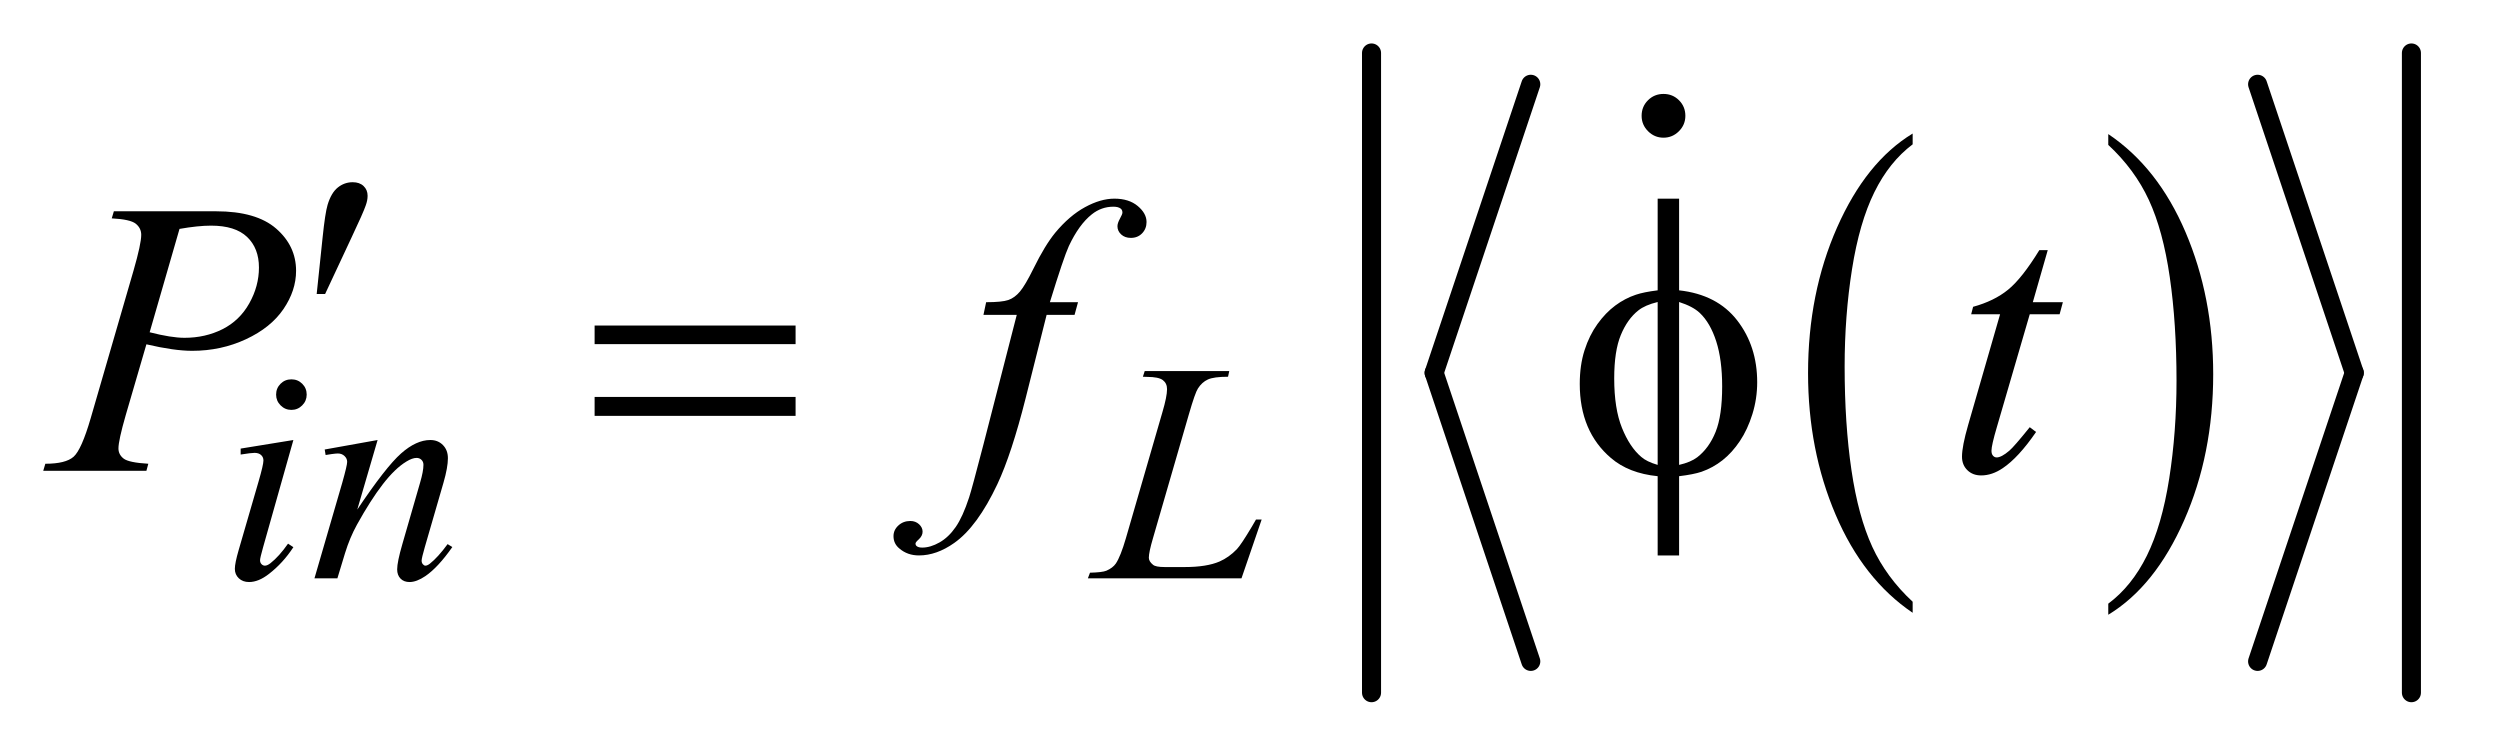 <?xml version="1.0" encoding="UTF-8"?>
<!DOCTYPE svg PUBLIC '-//W3C//DTD SVG 1.0//EN'
          'http://www.w3.org/TR/2001/REC-SVG-20010904/DTD/svg10.dtd'>
<svg stroke-dasharray="none" shape-rendering="auto" xmlns="http://www.w3.org/2000/svg" font-family="'Dialog'" text-rendering="auto" width="90" fill-opacity="1" color-interpolation="auto" color-rendering="auto" preserveAspectRatio="xMidYMid meet" font-size="12px" viewBox="0 0 90 27" fill="black" xmlns:xlink="http://www.w3.org/1999/xlink" stroke="black" image-rendering="auto" stroke-miterlimit="10" stroke-linecap="square" stroke-linejoin="miter" font-style="normal" stroke-width="1" height="27" stroke-dashoffset="0" font-weight="normal" stroke-opacity="1"
><!--Generated by the Batik Graphics2D SVG Generator--><defs id="genericDefs"
  /><g
  ><defs id="defs1"
    ><clipPath clipPathUnits="userSpaceOnUse" id="clipPath1"
      ><path d="M0.913 1.184 L57.59 1.184 L57.59 18.285 L0.913 18.285 L0.913 1.184 Z"
      /></clipPath
      ><clipPath clipPathUnits="userSpaceOnUse" id="clipPath2"
      ><path d="M29.16 37.949 L29.16 586.051 L1839.949 586.051 L1839.949 37.949 Z"
      /></clipPath
      ><clipPath clipPathUnits="userSpaceOnUse" id="clipPath3"
      ><path d="M0.913 1.184 L0.913 18.285 L57.59 18.285 L57.59 1.184 Z"
      /></clipPath
      ><clipPath clipPathUnits="userSpaceOnUse" id="clipPath4"
      ><path d="M1358.667 959.105 L1358.667 1386.625 L2771.082 1386.625 L2771.082 959.105 Z"
      /></clipPath
    ></defs
    ><g transform="scale(1.576,1.576) translate(-0.913,-1.184) matrix(0.031,0,0,0.031,0,0)"
    ><path d="M1438.812 481.594 L1438.812 489.734 Q1402.375 465.109 1382.055 417.461 Q1361.734 369.812 1361.734 313.172 Q1361.734 254.25 1383.102 205.844 Q1404.469 157.438 1438.812 136.594 L1438.812 144.547 Q1421.641 157.438 1410.609 179.789 Q1399.578 202.141 1394.133 236.531 Q1388.688 270.922 1388.688 308.234 Q1388.688 350.484 1393.711 384.586 Q1398.734 418.688 1409.07 441.141 Q1419.406 463.594 1438.812 481.594 Z" stroke="none" clip-path="url(#clipPath2)"
    /></g
    ><g transform="matrix(0.049,0,0,0.049,-1.438,-1.866)"
    ><path d="M1578.281 144.547 L1578.281 136.594 Q1614.734 161.031 1635.055 208.68 Q1655.375 256.328 1655.375 312.984 Q1655.375 371.891 1634.008 420.398 Q1612.641 468.906 1578.281 489.734 L1578.281 481.594 Q1595.594 468.703 1606.633 446.352 Q1617.672 424 1623.047 389.711 Q1628.422 355.422 1628.422 317.906 Q1628.422 275.844 1623.461 241.648 Q1618.5 207.453 1608.102 185 Q1597.703 162.547 1578.281 144.547 Z" stroke="none" clip-path="url(#clipPath2)"
    /></g
    ><g stroke-width="14" transform="matrix(0.049,0,0,0.049,-1.438,-1.866)" stroke-linejoin="round" stroke-linecap="round"
    ><line y2="312" fill="none" x1="1154" clip-path="url(#clipPath2)" x2="1083" y1="100"
    /></g
    ><g stroke-width="14" transform="matrix(0.049,0,0,0.049,-1.438,-1.866)" stroke-linejoin="round" stroke-linecap="round"
    ><line y2="524" fill="none" x1="1083" clip-path="url(#clipPath2)" x2="1154" y1="312"
    /></g
    ><g stroke-width="14" transform="matrix(0.049,0,0,0.049,-1.438,-1.866)" stroke-linejoin="round" stroke-linecap="round"
    ><line y2="312" fill="none" x1="1688" clip-path="url(#clipPath2)" x2="1759" y1="100"
    /></g
    ><g stroke-width="14" transform="matrix(0.049,0,0,0.049,-1.438,-1.866)" stroke-linejoin="round" stroke-linecap="round"
    ><line y2="524" fill="none" x1="1759" clip-path="url(#clipPath2)" x2="1688" y1="312"
    /></g
    ><g stroke-width="14" transform="matrix(0.049,0,0,0.049,-1.438,-1.866)" stroke-linejoin="round" stroke-linecap="round"
    ><line y2="547" fill="none" x1="1037" clip-path="url(#clipPath2)" x2="1037" y1="77"
    /></g
    ><g stroke-width="14" transform="matrix(0.049,0,0,0.049,-1.438,-1.866)" stroke-linejoin="round" stroke-linecap="round"
    ><line y2="547" fill="none" x1="1801" clip-path="url(#clipPath2)" x2="1801" y1="77"
    /></g
    ><g transform="matrix(0.049,0,0,0.049,-1.438,-1.866)"
    ><path d="M243.438 316.781 Q248.156 316.781 251.414 320.039 Q254.672 323.297 254.672 328.016 Q254.672 332.609 251.359 335.922 Q248.047 339.234 243.438 339.234 Q238.828 339.234 235.516 335.922 Q232.203 332.609 232.203 328.016 Q232.203 323.297 235.461 320.039 Q238.719 316.781 243.438 316.781 ZM244.891 361.359 L222.656 440.094 Q220.406 448.062 220.406 449.641 Q220.406 451.438 221.477 452.555 Q222.547 453.672 224 453.672 Q225.688 453.672 228.047 451.875 Q234.453 446.828 240.969 437.5 L244.891 440.094 Q237.266 451.766 226.922 459.75 Q219.297 465.703 212.328 465.703 Q207.719 465.703 204.805 462.945 Q201.891 460.188 201.891 456.031 Q201.891 451.875 204.688 442.219 L219.297 391.906 Q222.891 379.562 222.891 376.406 Q222.891 373.938 221.148 372.367 Q219.406 370.797 216.375 370.797 Q213.906 370.797 206.156 372.031 L206.156 367.656 L244.891 361.359 ZM306.766 361.359 L291.828 412.469 Q312.828 381.125 324 371.242 Q335.172 361.359 345.5 361.359 Q351.125 361.359 354.773 365.07 Q358.422 368.781 358.422 374.734 Q358.422 381.469 355.172 392.703 L341.469 439.984 Q339.109 448.172 339.109 449.969 Q339.109 451.547 340.008 452.609 Q340.906 453.672 341.906 453.672 Q343.266 453.672 345.172 452.219 Q351.125 447.5 358.203 437.844 L361.672 439.984 Q351.234 454.906 341.906 461.312 Q335.406 465.703 330.234 465.703 Q326.078 465.703 323.609 463.172 Q321.141 460.641 321.141 456.375 Q321.141 450.984 324.953 437.844 L337.984 392.703 Q340.453 384.281 340.453 379.562 Q340.453 377.312 338.992 375.906 Q337.531 374.5 335.406 374.5 Q332.25 374.5 327.875 377.203 Q319.562 382.25 310.578 393.875 Q301.594 405.5 291.594 423.578 Q286.328 433.125 282.844 444.469 L277.219 463 L260.375 463 L280.812 392.703 Q284.406 380 284.406 377.422 Q284.406 374.953 282.445 373.102 Q280.484 371.25 277.562 371.25 Q276.219 371.25 272.844 371.703 L268.578 372.375 L267.906 368.328 L306.766 361.359 ZM941.453 463 L828.594 463 L830.156 458.844 Q839.141 458.625 842.172 457.391 Q846.891 455.359 849.141 452.109 Q852.625 446.938 856.547 433.469 L883.391 340.812 Q886.766 329.359 886.766 323.969 Q886.766 319.703 883.672 317.344 Q880.578 314.984 872.047 314.984 Q870.141 314.984 869.016 314.875 L870.359 310.719 L932.469 310.719 L931.578 314.875 Q921.125 314.875 916.75 316.891 Q912.375 318.906 909.453 323.516 Q907.422 326.547 902.828 342.391 L876.438 433.469 Q873.391 443.797 873.391 447.844 Q873.391 450.531 876.438 453 Q878.344 454.688 885.078 454.688 L899.797 454.688 Q915.844 454.688 925.281 450.641 Q932.25 447.609 938.078 441.547 Q941.234 438.188 949.203 424.812 L952.125 419.766 L956.281 419.766 L941.453 463 Z" stroke="none" clip-path="url(#clipPath2)"
    /></g
    ><g transform="matrix(0.049,0,0,0.049,-1.438,-1.866)"
    ><path d="M113 193.312 L188.094 193.312 Q217.625 193.312 232.25 206.039 Q246.875 218.766 246.875 237.047 Q246.875 251.531 237.594 265.172 Q228.312 278.812 210.031 287.32 Q191.75 295.828 170.516 295.828 Q157.297 295.828 136.906 291.047 L121.719 343.078 Q116.375 361.641 116.375 367.547 Q116.375 372.047 120.172 375 Q123.969 377.953 138.312 378.797 L136.906 384 L61.109 384 L62.656 378.797 Q77.562 378.797 83.398 373.664 Q89.234 368.531 95.984 345.328 L127.484 236.766 Q133.109 217.219 133.109 210.609 Q133.109 205.688 129.102 202.453 Q125.094 199.219 111.453 198.516 L113 193.312 ZM139.297 282.188 Q155.188 286.266 164.891 286.266 Q180.219 286.266 192.805 279.938 Q205.391 273.609 212.492 260.953 Q219.594 248.297 219.594 234.656 Q219.594 220.453 210.875 212.156 Q202.156 203.859 184.438 203.859 Q174.875 203.859 161.234 206.25 L139.297 282.188 ZM821.359 260.109 L818.828 269.391 L798.297 269.391 L782.828 330.844 Q772.562 371.484 762.156 393.703 Q747.391 425.062 730.375 437.016 Q717.438 446.156 704.5 446.156 Q696.062 446.156 690.156 441.094 Q685.797 437.578 685.797 431.953 Q685.797 427.453 689.383 424.148 Q692.969 420.844 698.172 420.844 Q701.969 420.844 704.57 423.234 Q707.172 425.625 707.172 428.719 Q707.172 431.812 704.219 434.484 Q701.969 436.453 701.969 437.438 Q701.969 438.703 702.953 439.406 Q704.219 440.391 706.891 440.391 Q712.938 440.391 719.617 436.594 Q726.297 432.797 731.5 425.273 Q736.703 417.75 741.344 403.547 Q743.312 397.641 751.891 364.594 L776.359 269.391 L751.891 269.391 L753.859 260.109 Q765.531 260.109 770.172 258.492 Q774.812 256.875 778.68 252.305 Q782.547 247.734 788.734 235.219 Q797.031 218.344 804.625 209.062 Q815.031 196.547 826.492 190.289 Q837.953 184.031 848.078 184.031 Q858.766 184.031 865.234 189.445 Q871.703 194.859 871.703 201.188 Q871.703 206.109 868.469 209.484 Q865.234 212.859 860.172 212.859 Q855.812 212.859 853.07 210.328 Q850.328 207.797 850.328 204.281 Q850.328 202.031 852.156 198.727 Q853.984 195.422 853.984 194.297 Q853.984 192.328 852.719 191.344 Q850.891 189.938 847.375 189.938 Q838.516 189.938 831.484 195.562 Q822.062 203.016 814.609 218.906 Q810.812 227.203 800.688 260.109 L821.359 260.109 ZM1533.812 221.859 L1522.844 260.109 L1544.922 260.109 L1542.531 268.969 L1520.594 268.969 L1496.406 351.938 Q1492.469 365.297 1492.469 369.234 Q1492.469 371.625 1493.594 372.891 Q1494.719 374.156 1496.266 374.156 Q1499.781 374.156 1505.547 369.234 Q1508.922 366.422 1520.594 351.938 L1525.234 355.453 Q1512.297 374.297 1500.766 382.031 Q1492.891 387.375 1484.875 387.375 Q1478.688 387.375 1474.75 383.508 Q1470.812 379.641 1470.812 373.594 Q1470.812 366 1475.312 350.391 L1498.797 268.969 L1477.562 268.969 L1478.969 263.484 Q1494.438 259.266 1504.703 250.898 Q1514.969 242.531 1527.625 221.859 L1533.812 221.859 Z" stroke="none" clip-path="url(#clipPath2)"
    /></g
    ><g transform="matrix(0.049,0,0,0.049,-1.438,-1.866)"
    ><path d="M262.016 254.078 L266.375 212.453 Q268.203 194.734 270.031 188.547 Q272.703 179.688 277.555 175.82 Q282.406 171.953 288.453 171.953 Q293.516 171.953 296.469 174.766 Q299.422 177.578 299.422 181.938 Q299.422 185.312 298.016 189.109 Q296.188 194.453 287.609 212.594 L268.203 254.078 L262.016 254.078 Z" stroke="none" clip-path="url(#clipPath2)"
    /></g
    ><g transform="matrix(0.049,0,0,0.049,-1.438,-1.866)"
    ><path d="M466.203 277.266 L613.859 277.266 L613.859 290.906 L466.203 290.906 L466.203 277.266 ZM466.203 329.719 L613.859 329.719 L613.859 343.641 L466.203 343.641 L466.203 329.719 ZM1262.969 251.391 Q1290.953 254.484 1305.648 273.469 Q1320.344 292.453 1320.344 318.891 Q1320.344 330.984 1316.828 342.305 Q1313.312 353.625 1307.617 362.133 Q1301.922 370.641 1294.891 376.195 Q1287.859 381.75 1279.422 384.703 Q1273.516 386.672 1262.969 387.938 L1262.969 446.156 L1247.219 446.156 L1247.219 387.938 Q1225.984 385.828 1212.906 374.578 Q1189.984 355.031 1189.984 320.156 Q1189.984 306.375 1193.5 295.406 Q1197.016 284.438 1202.992 276.141 Q1208.969 267.844 1216.07 262.57 Q1223.172 257.297 1231.188 254.625 Q1236.953 252.656 1247.219 251.391 L1247.219 184.031 L1262.969 184.031 L1262.969 251.391 ZM1247.219 259.969 Q1237.938 262.219 1233.016 266.156 Q1225 272.484 1220.148 284.227 Q1215.297 295.969 1215.297 316.078 Q1215.297 338.297 1220.992 352.43 Q1226.688 366.562 1235.125 373.734 Q1239.062 377.25 1247.219 379.641 L1247.219 259.969 ZM1262.969 379.641 Q1271.547 377.672 1276.328 374.016 Q1285.047 367.266 1289.828 355.312 Q1294.609 343.359 1294.609 321.984 Q1294.609 302.438 1290.25 288.867 Q1285.891 275.297 1278.156 267.984 Q1273.094 263.203 1262.969 259.969 L1262.969 379.641 Z" stroke="none" clip-path="url(#clipPath2)"
    /></g
    ><g transform="matrix(0.063,0,0,0.063,-85.912,-60.453)"
    ><path d="M2314.25 1013.25 C2317.75 1013.25 2320.708 1014.458 2323.125 1016.875 C2325.542 1019.292 2326.75 1022.25 2326.75 1025.75 C2326.75 1029.167 2325.521 1032.104 2323.062 1034.562 C2320.604 1037.021 2317.667 1038.25 2314.25 1038.25 C2310.833 1038.25 2307.896 1037.021 2305.438 1034.562 C2302.979 1032.104 2301.75 1029.167 2301.75 1025.75 C2301.75 1022.25 2302.958 1019.292 2305.375 1016.875 C2307.792 1014.458 2310.75 1013.25 2314.25 1013.25 Z" stroke="none" clip-path="url(#clipPath4)"
    /></g
  ></g
></svg
>
